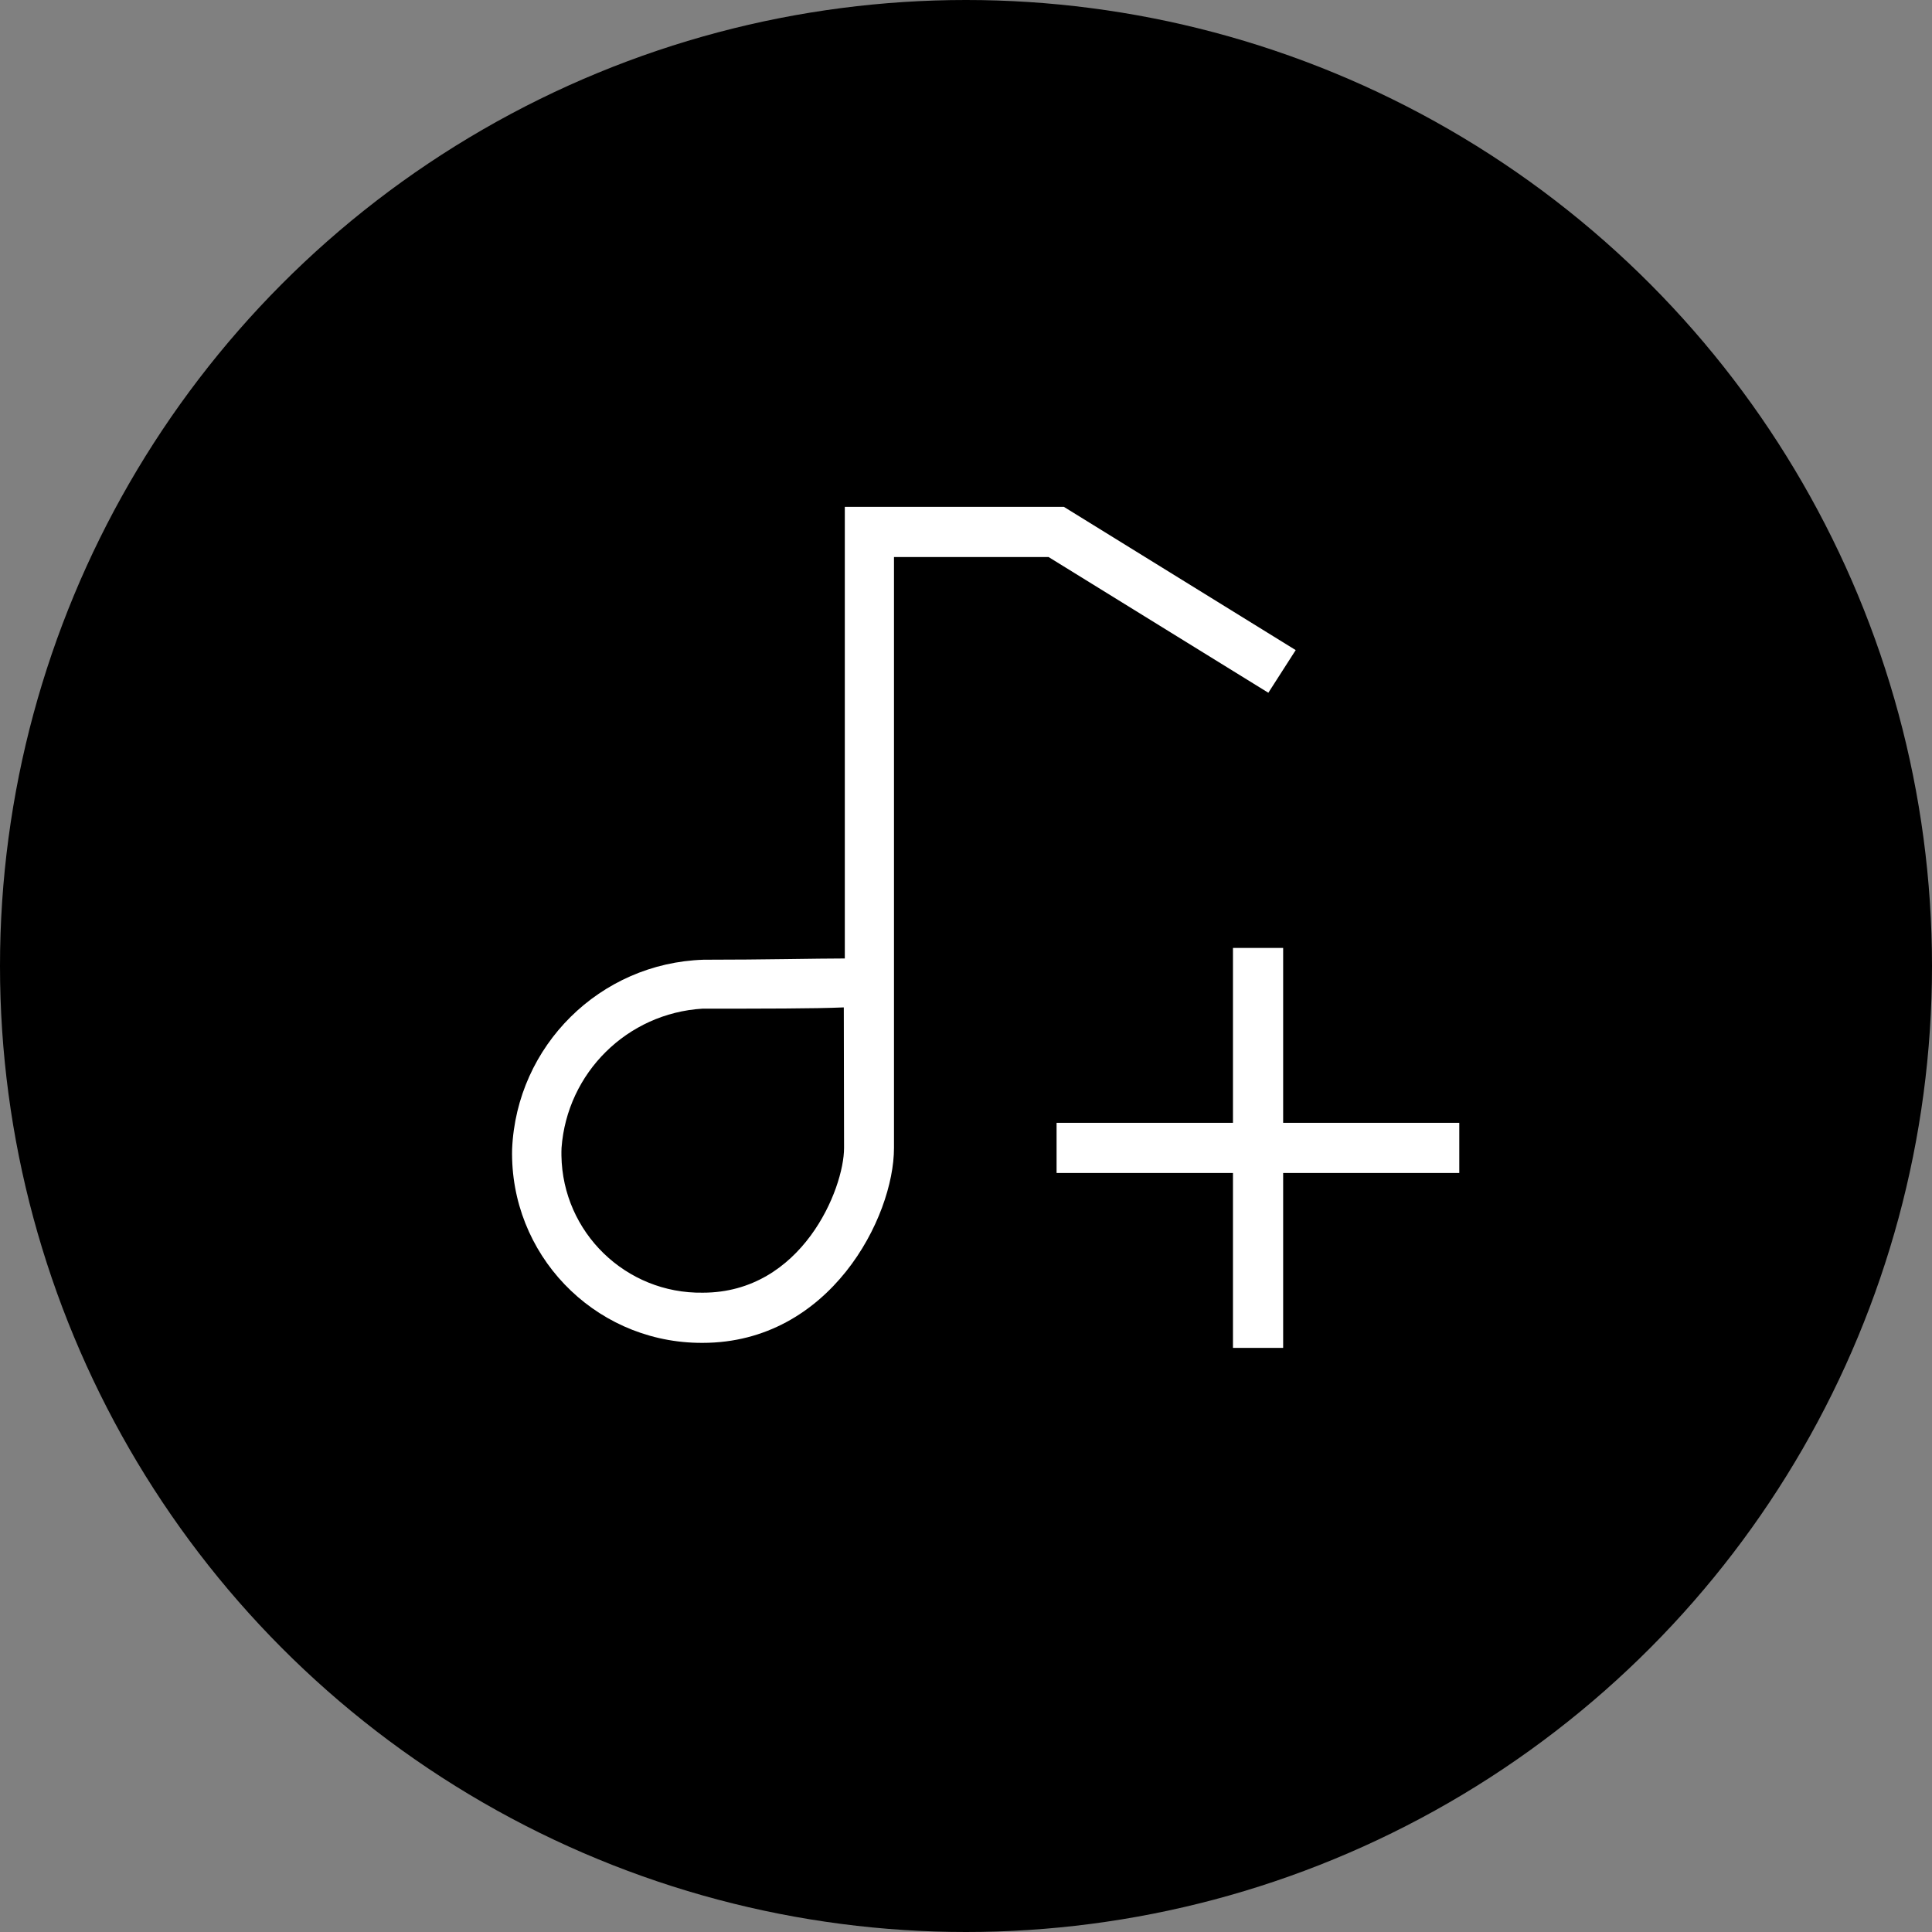<?xml version="1.0" encoding="utf-8"?>
<!-- Generator: Adobe Illustrator 24.2.1, SVG Export Plug-In . SVG Version: 6.00 Build 0)  -->
<svg version="1.1" id="Calque_1" xmlns="http://www.w3.org/2000/svg" xmlns:xlink="http://www.w3.org/1999/xlink" x="0px" y="0px"
	 width="77px" height="77px" viewBox="0 0 77 77" style="enable-background:new 0 0 77 77;" xml:space="preserve">
<rect x="0" y="0" width="77" height="77" fill="#808080" stroke="none"/>
<style type="text/css">
	.st0{fill:#FFFFFF;}
</style>
<g id="Groupe_7158">
	<circle id="Ellipse_58-2" cx="38.5" cy="38.5" r="38.5"/>
	<path class="st0" d="M51.64,25.91L42.4,20.2h-8.73v18c-1.15,0-3.21,0.05-5.63,0.05c-4.127,0.132-7.454,3.424-7.63,7.55
		c-0.094,4.169,3.209,7.624,7.378,7.718C27.859,53.52,27.929,53.52,28,53.52c5.08,0,7.63-5,7.63-7.77V22.2h6.16l8.76,5.41
		L51.64,25.91z M33.64,45.75c0,1.64-1.68,5.77-5.63,5.77c-3.065,0.047-5.587-2.4-5.634-5.465c-0.002-0.102,0-0.203,0.004-0.305
		c0.22-2.996,2.621-5.368,5.62-5.55c2.41,0,4.46,0,5.63-0.05L33.64,45.75z"/>
	<polygon class="st0" points="58.16,44.75 51.14,44.75 51.14,37.78 49.14,37.78 49.14,44.75 42.11,44.75 42.11,46.75 49.14,46.75 
		49.14,53.72 51.14,53.72 51.14,46.75 58.16,46.75 	"/>
</g>
</svg>
